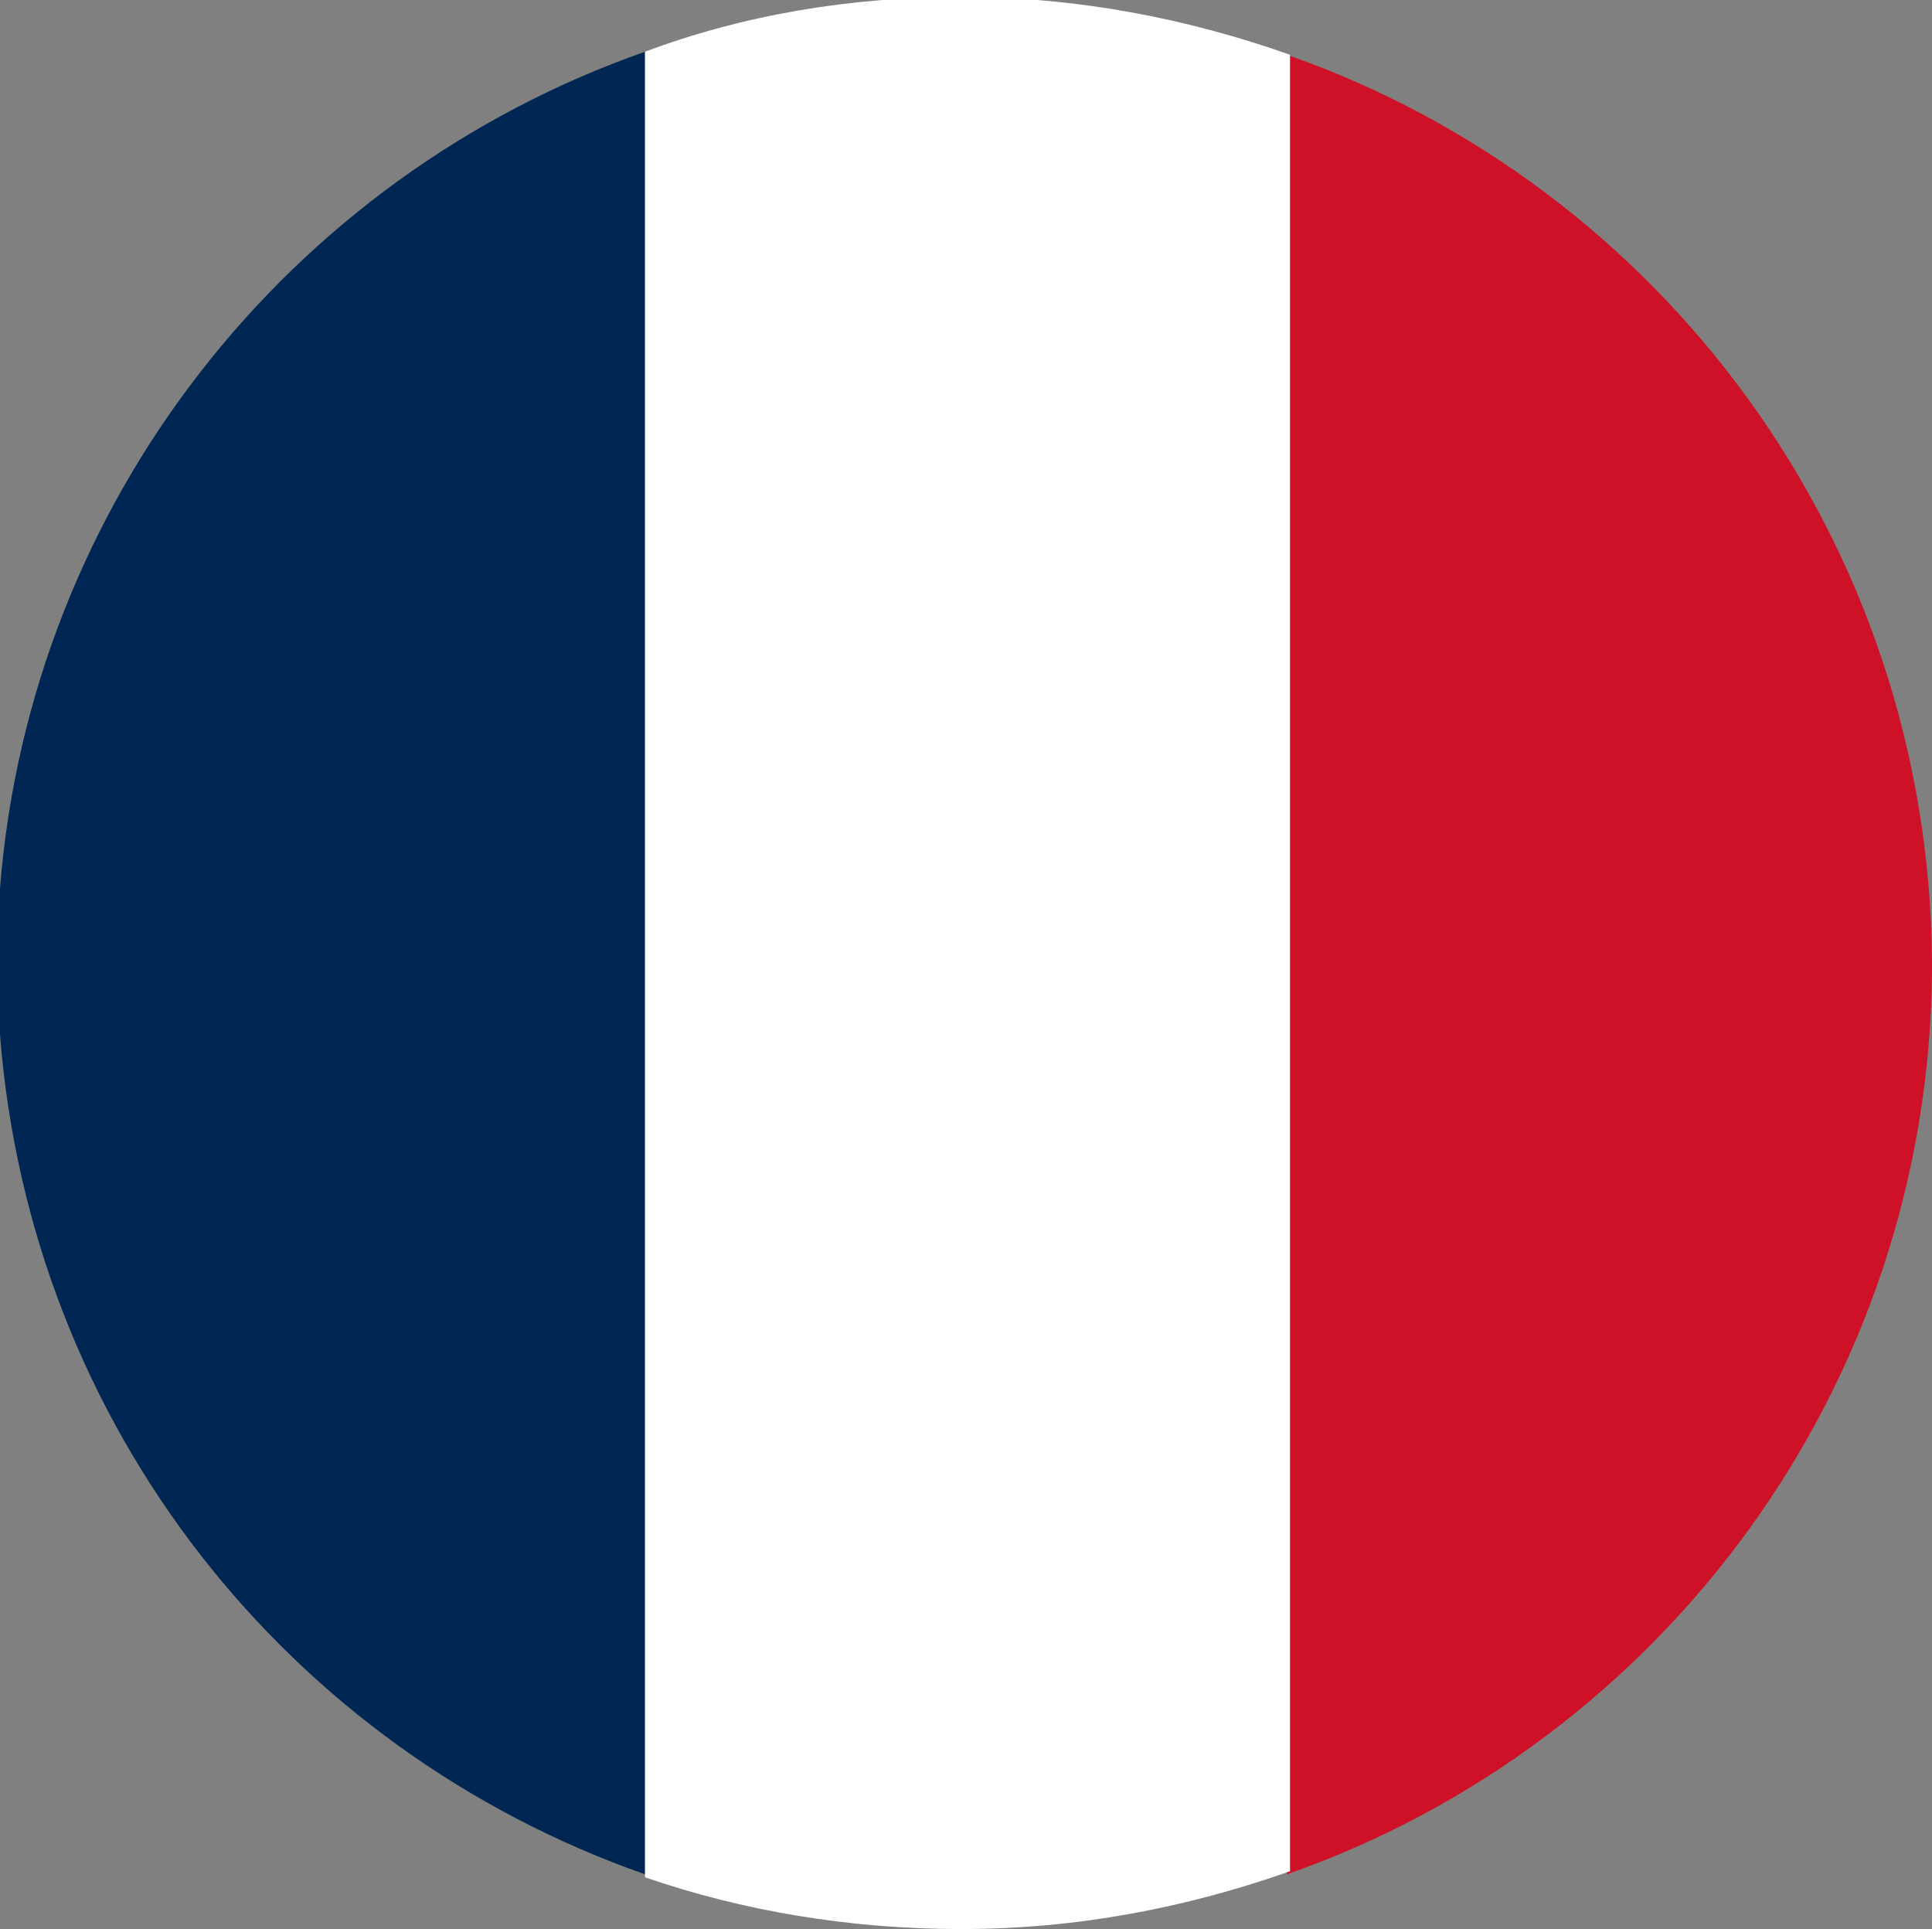 <?xml version="1.0" encoding="utf-8"?>
<!-- Generator: Adobe Illustrator 27.1.1, SVG Export Plug-In . SVG Version: 6.00 Build 0)  -->
<svg version="1.1" id="flag-austria" xmlns="http://www.w3.org/2000/svg" xmlns:xlink="http://www.w3.org/1999/xlink" x="0px"
	 y="0px" viewBox="0 0 63.5 63.4" style="enable-background:new 0 0 63.5 63.4;" xml:space="preserve">
<rect x="0" y="0" width="63.5" height="63.4" fill="#808080" stroke="none"/>
<style type="text/css">
	.st0{fill:#002654;}
	.st1{fill:#CE1126;}
	.st2{fill:#FFFFFF;}
</style>
<path class="st0" d="M21.2,61.6V1.7C9.5,5.8,1,16.5,0,29.2V34C1,46.9,9.5,57.5,21.2,61.6z"/>
<g>
	<path class="st1" d="M63.5,31.7c0-0.1,0-0.1,0-0.2v0.4C63.5,31.8,63.5,31.8,63.5,31.7z"/>
	<path class="st1" d="M63.5,31.9v-0.3C63.4,17.8,54.6,6.1,42.3,1.8v59.8C54.6,57.3,63.4,45.6,63.5,31.9z"/>
</g>
<path class="st2" d="M31.6,63.4c3.8,0,7.4-0.7,10.8-1.9V1.8c-3.4-1.2-7-1.9-10.8-1.9c-3.7,0-7.2,0.6-10.4,1.8v60
	C24.4,62.8,27.9,63.4,31.6,63.4z"/>
</svg>
